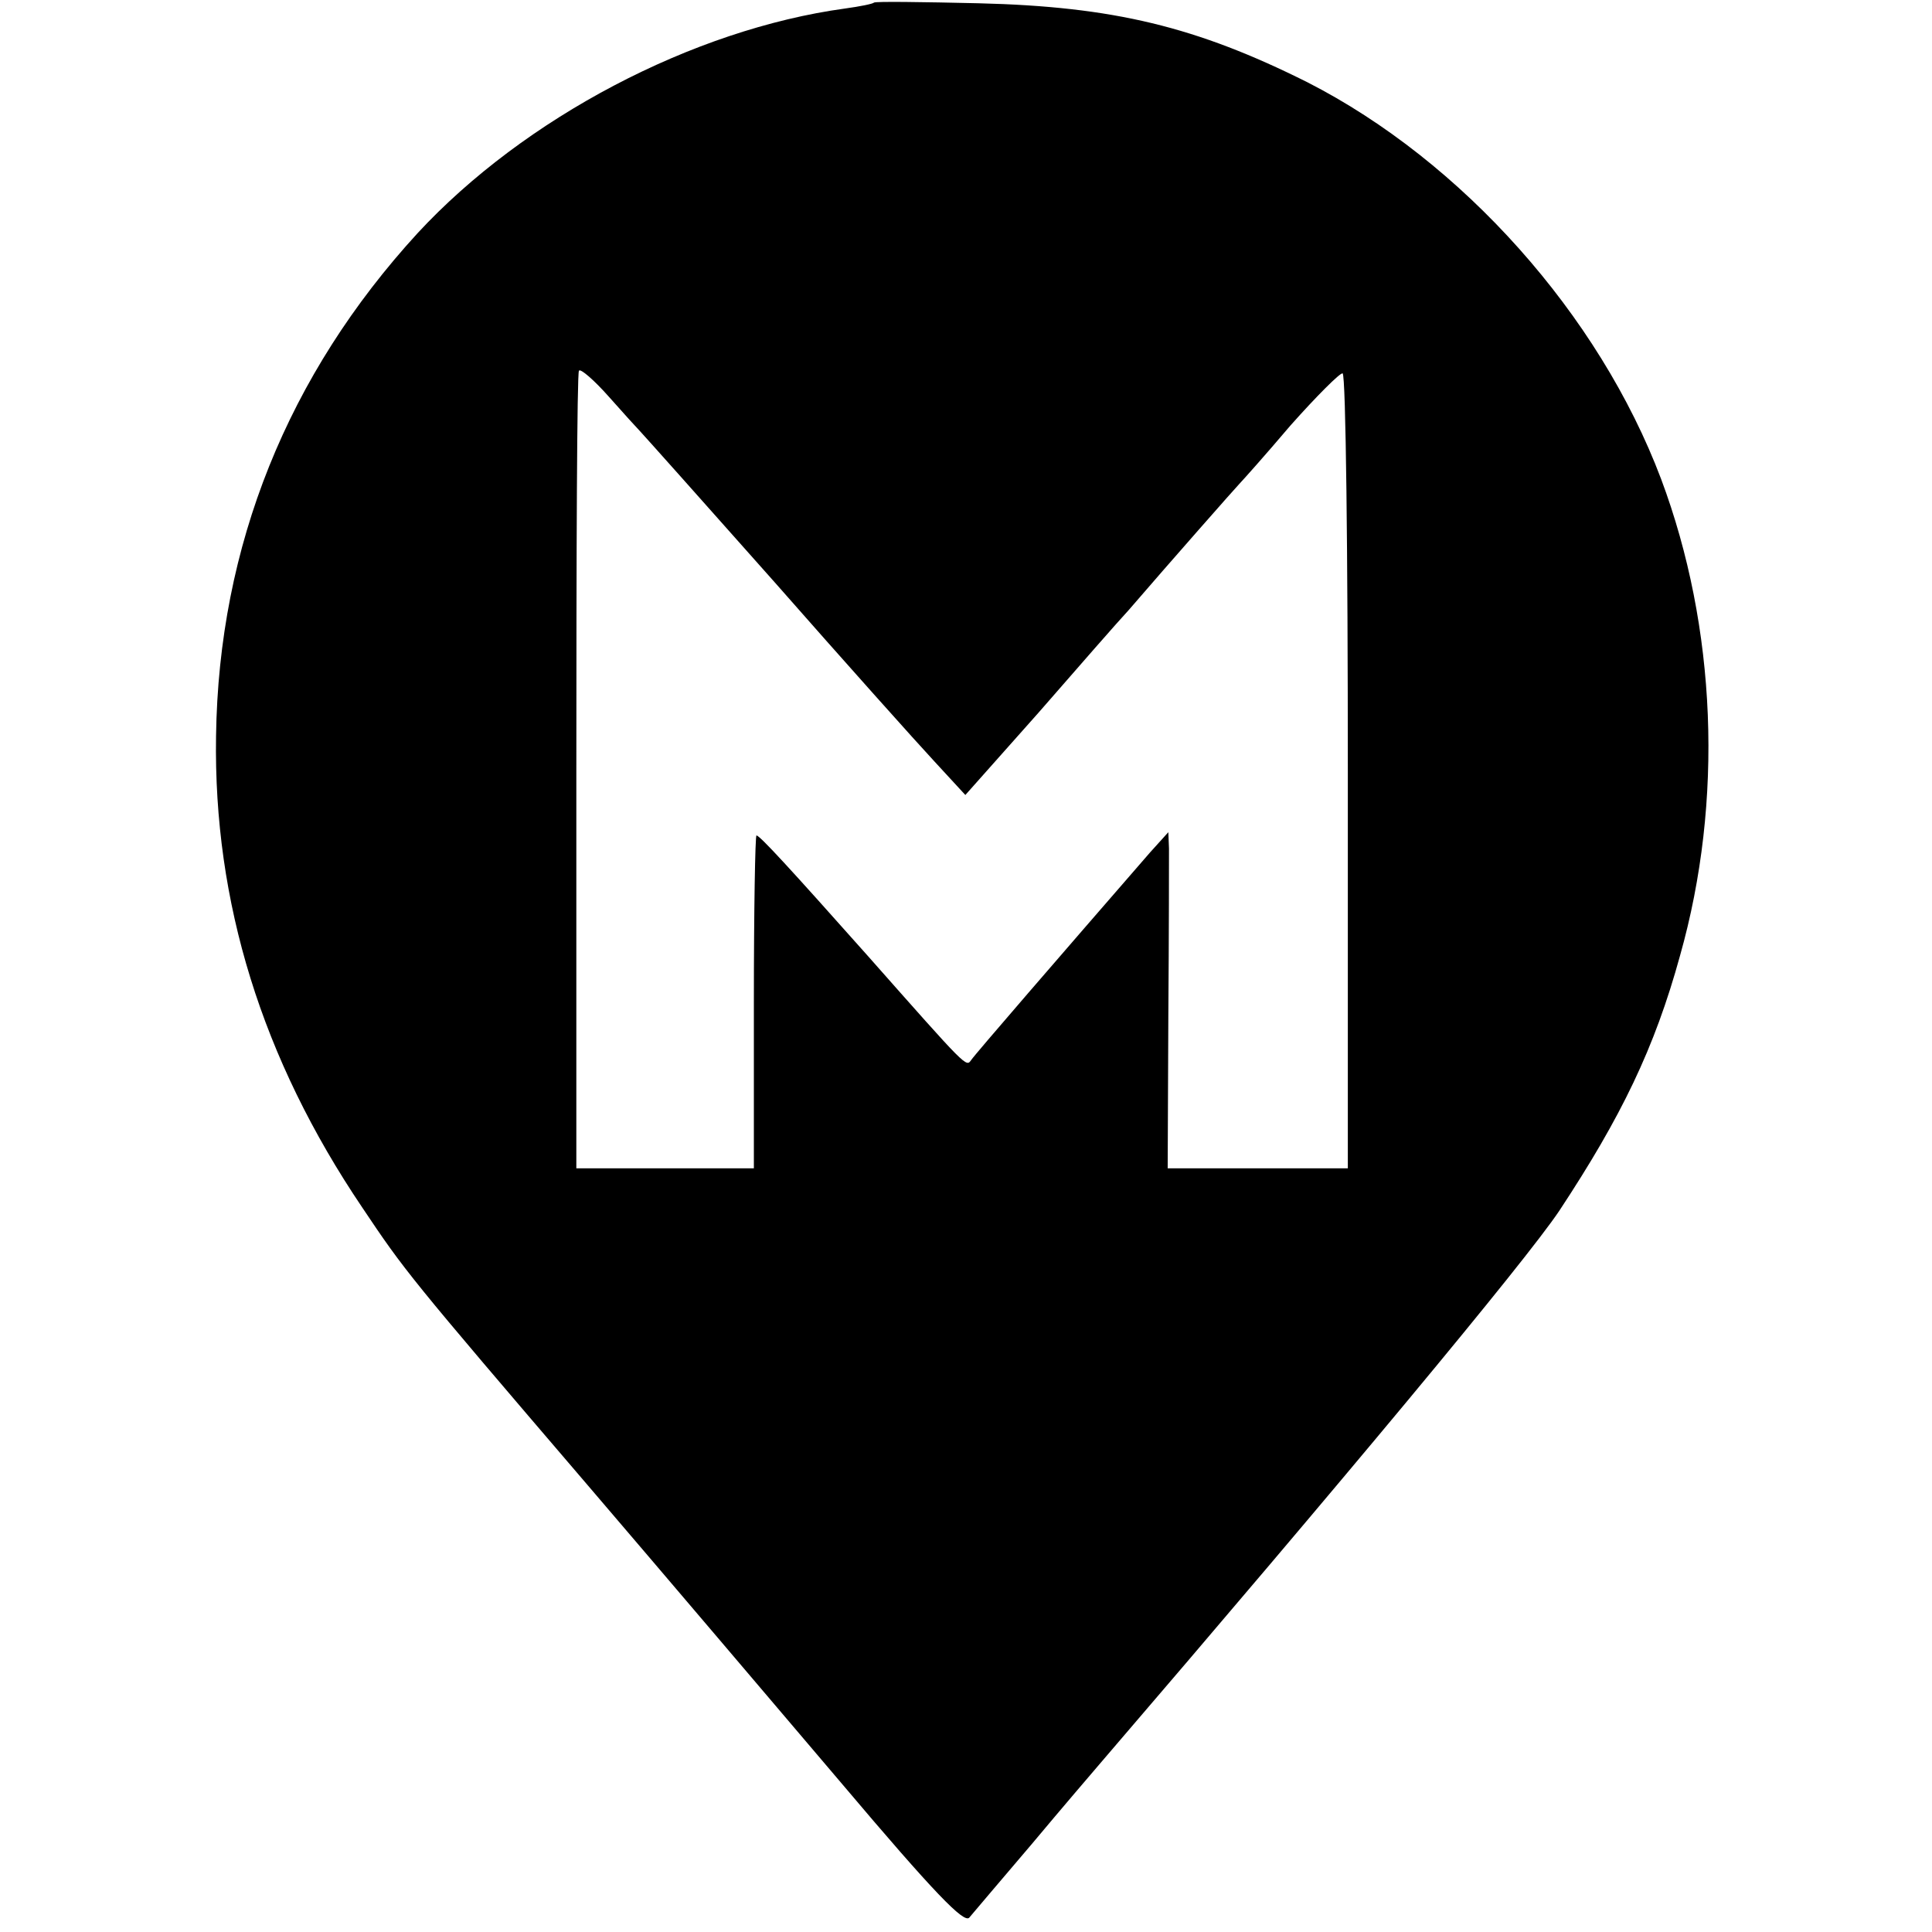 <?xml version="1.0" standalone="no"?>
<!DOCTYPE svg PUBLIC "-//W3C//DTD SVG 20010904//EN"
 "http://www.w3.org/TR/2001/REC-SVG-20010904/DTD/svg10.dtd">
<svg version="1.0" xmlns="http://www.w3.org/2000/svg"
 width="296pt" height="296pt" viewBox="0 0 296 296"
 preserveAspectRatio="xMidYMid meet">
<g transform="translate(0,296) scale(0.1,-0.1)"
fill="#000000" stroke="none">
<path d="M1339 2956 c-2 -2 -22 -6 -44 -9 -234 -32 -492 -168 -655 -344 -199
-217 -305 -479 -309 -771 -4 -254 70 -494 224 -722 65 -97 71 -105 345 -425
113 -132 288 -338 390 -458 142 -168 187 -214 195 -205 6 7 49 58 96 113 46
55 94 111 106 125 370 431 649 766 702 845 95 144 146 249 185 391 67 237 56
503 -29 730 -95 252 -305 487 -542 608 -170 85 -297 116 -504 121 -86 2 -158
3 -160 1z m-359 -656 c3 -3 95 -106 205 -230 109 -124 220 -248 247 -277 l47
-51 112 126 c61 70 123 141 138 157 62 72 166 190 171 195 3 3 38 42 77 88 40
45 76 81 80 80 5 -2 8 -276 8 -610 l0 -608 -138 0 -138 0 1 233 c1 127 1 243
1 257 l-1 25 -28 -31 c-139 -160 -268 -309 -274 -318 -8 -11 -5 -14 -158 159
-121 136 -166 185 -171 185 -2 0 -4 -115 -4 -255 l0 -255 -136 0 -136 0 0 608
c0 334 1 610 4 614 2 4 23 -14 46 -40 23 -26 44 -49 47 -52z"/>
</g>
</svg>
